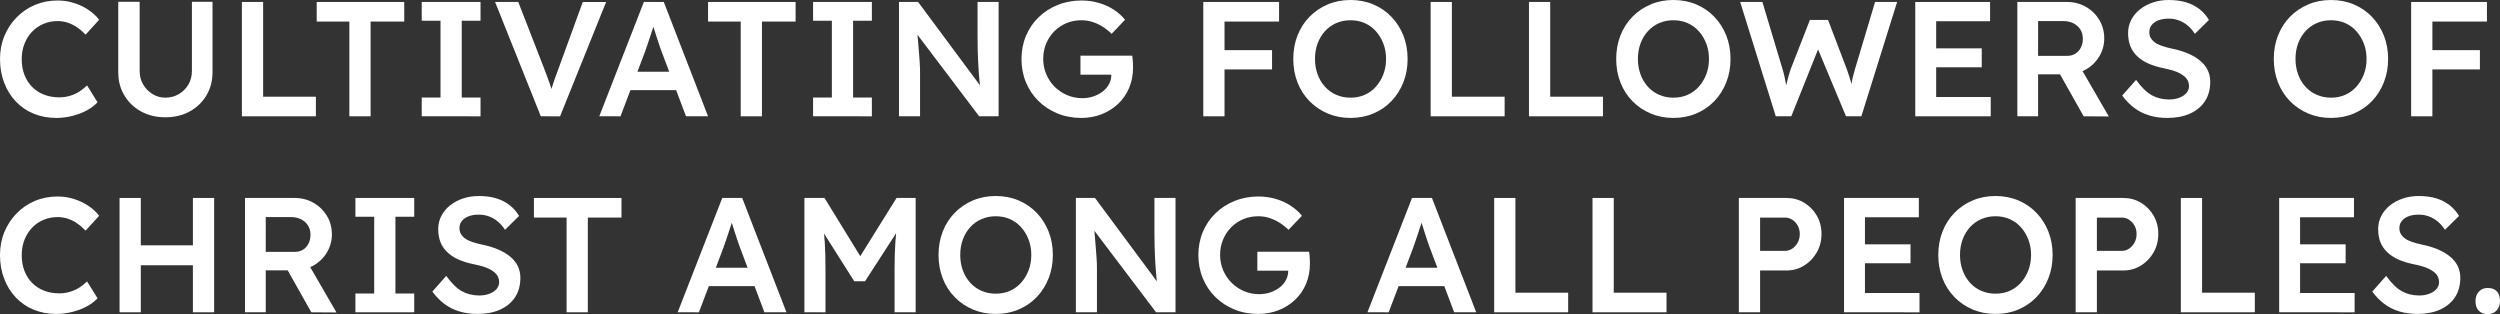 <?xml version="1.0" encoding="utf-8"?>
<!-- Generator: Adobe Illustrator 26.5.0, SVG Export Plug-In . SVG Version: 6.00 Build 0)  -->
<svg version="1.1" id="Layer_1" xmlns="http://www.w3.org/2000/svg" xmlns:xlink="http://www.w3.org/1999/xlink" x="0px" y="0px"
	 viewBox="0 0 4591.76 576.9" style="enable-background:new 0 0 4591.76 576.9;" xml:space="preserve">
<rect x="0" y="0" width="4591.76" height="576.9" fill="#333333" stroke="none"/>
<style type="text/css">
	.st0{fill:#FFFFFF;}
</style>
<g>
	<path class="st0" d="M103.5,216.6c-15.2,0-29.1-2.6-41.7-7.8c-12.6-5.2-23.5-12.65-32.7-22.35c-9.2-9.7-16.35-21.2-21.45-34.5
		C2.55,138.65,0,124.1,0,108.3C0,93.1,2.7,79,8.1,66C13.5,53,21,41.6,30.6,31.8C40.2,22,51.4,14.4,64.2,9C77,3.6,90.9,0.9,105.9,0.9
		c10.2,0,20.1,1.5,29.7,4.5S154,12.55,162,17.85c8,5.3,14.7,11.45,20.1,18.45l-24.9,27.3c-5.2-5.4-10.55-9.95-16.05-13.65
		c-5.5-3.7-11.2-6.5-17.1-8.4c-5.9-1.9-11.95-2.85-18.15-2.85c-9.2,0-17.85,1.7-25.95,5.1c-8.1,3.4-15.1,8.2-21,14.4
		C53.05,64.4,48.4,71.75,45,80.25c-3.4,8.5-5.1,17.95-5.1,28.35c0,10.6,1.65,20.2,4.95,28.8c3.3,8.6,8,16,14.1,22.2
		c6.1,6.2,13.4,10.95,21.9,14.25c8.5,3.3,17.85,4.95,28.05,4.95c6.6,0,13-0.9,19.2-2.7c6.2-1.8,11.95-4.35,17.25-7.65
		c5.3-3.3,10.15-7.15,14.55-11.55l19.2,30.9c-4.8,5.4-11.2,10.3-19.2,14.7c-8,4.4-16.95,7.85-26.85,10.35S113.3,216.6,103.5,216.6z"
		/>
	<path class="st0" d="M303.6,215.4c-16.6,0-31.4-3.55-44.4-10.65c-13-7.1-23.25-16.9-30.75-29.4c-7.5-12.5-11.25-26.65-11.25-42.45
		V3.3h39.3v126.9c0,9.4,2.15,17.75,6.45,25.05c4.3,7.3,10.05,13.15,17.25,17.55c7.2,4.4,15,6.6,23.4,6.6c9.2,0,17.5-2.2,24.9-6.6
		c7.4-4.4,13.25-10.25,17.55-17.55c4.3-7.3,6.45-15.65,6.45-25.05V3.3h37.8v129.6c0,15.8-3.75,29.95-11.25,42.45
		c-7.5,12.5-17.75,22.3-30.75,29.4C335.29,211.85,320.4,215.4,303.6,215.4z"/>
	<path class="st0" d="M444.3,213.6V3.6h39v174h96.9v36H444.3z"/>
	<path class="st0" d="M641.69,213.6v-174h-60v-36h160.8v36h-61.8v174H641.69z"/>
	<path class="st0" d="M774.59,213.6v-34.5h34.5v-141h-34.5V3.6h108v34.5h-34.5v141h34.5v34.5H774.59z"/>
	<path class="st0" d="M993.29,213.6l-84-210h42.6l46.8,120.3c2.4,6.2,4.5,11.75,6.3,16.65c1.8,4.9,3.4,9.35,4.8,13.35
		c1.4,4,2.65,7.9,3.75,11.7c1.1,3.8,2.35,7.8,3.75,12h-8.4c1.4-5.4,2.9-10.75,4.5-16.05c1.6-5.3,3.45-10.95,5.55-16.95
		s4.65-12.9,7.65-20.7l43.8-120.3h42.9l-84.6,210H993.29z"/>
	<path class="st0" d="M1100.68,213.6l81.9-210h36.6l81.3,210h-40.5l-45-119.4c-1-2.4-2.35-6.2-4.05-11.4
		c-1.7-5.2-3.55-10.85-5.55-16.95c-2-6.1-3.8-11.8-5.4-17.1c-1.6-5.3-2.8-9.15-3.6-11.55l7.5-0.3c-1.2,4-2.6,8.5-4.2,13.5
		c-1.6,5-3.3,10.2-5.1,15.6s-3.55,10.6-5.25,15.6c-1.7,5-3.25,9.5-4.65,13.5l-45,118.5H1100.68z M1137.88,165.6l13.5-33.9h95.7
		l14.4,33.9H1137.88z"/>
	<path class="st0" d="M1360.49,213.6v-174h-60v-36h160.8v36h-61.8v174H1360.49z"/>
	<path class="st0" d="M1493.38,213.6v-34.5h34.5v-141h-34.5V3.6h108v34.5h-34.5v141h34.5v34.5H1493.38z"/>
	<path class="st0" d="M1651.18,213.6V3.6h35.1l121.8,164.1l-6.6,1.2c-0.8-5.6-1.5-11.35-2.1-17.25c-0.6-5.9-1.15-12.05-1.65-18.45
		c-0.5-6.4-0.9-13.1-1.2-20.1c-0.3-7-0.55-14.35-0.75-22.05c-0.2-7.7-0.3-15.85-0.3-24.45v-63h38.7v210h-35.7l-122.4-161.7l7.8-2.1
		c1,11.2,1.85,20.75,2.55,28.65c0.7,7.9,1.25,14.7,1.65,20.4c0.4,5.7,0.75,10.45,1.05,14.25c0.3,3.8,0.5,7.25,0.6,10.35
		c0.1,3.1,0.15,6.05,0.15,8.85v81.3H1651.18z"/>
	<path class="st0" d="M1985.98,216.6c-15.8,0-30.4-2.75-43.8-8.25c-13.4-5.5-25.05-13.15-34.95-22.95
		c-9.9-9.8-17.55-21.25-22.95-34.35c-5.4-13.1-8.1-27.35-8.1-42.75c0-15.2,2.75-29.35,8.25-42.45c5.5-13.1,13.25-24.5,23.25-34.2
		c10-9.7,21.75-17.25,35.25-22.65s28.05-8.1,43.65-8.1c11,0,21.6,1.5,31.8,4.5s19.4,7.2,27.6,12.6c8.2,5.4,15,11.5,20.4,18.3
		l-24.6,25.8c-5.6-5.4-11.35-9.9-17.25-13.5c-5.9-3.6-12.05-6.4-18.45-8.4c-6.4-2-13-3-19.8-3c-10,0-19.25,1.8-27.75,5.4
		c-8.5,3.6-15.9,8.6-22.2,15c-6.3,6.4-11.25,13.9-14.85,22.5c-3.6,8.6-5.4,18-5.4,28.2c0,9.8,1.85,19.1,5.55,27.9
		c3.7,8.8,8.85,16.5,15.45,23.1c6.6,6.6,14.25,11.75,22.95,15.45c8.7,3.7,17.95,5.55,27.75,5.55c7.4,0,14.3-1.1,20.7-3.3
		c6.4-2.2,12.1-5.25,17.1-9.15c5-3.9,8.85-8.45,11.55-13.65c2.7-5.2,4.05-10.8,4.05-16.8v-6.6l5.4,6.3h-62.1v-34.8h95.1
		c0.4,2.2,0.7,4.65,0.9,7.35c0.2,2.7,0.35,5.3,0.45,7.8c0.1,2.5,0.15,4.65,0.15,6.45c0,13.8-2.4,26.35-7.2,37.65
		c-4.8,11.3-11.55,21.05-20.25,29.25c-8.7,8.2-18.8,14.55-30.3,19.05C2011.82,214.35,1999.37,216.6,1985.98,216.6z"/>
	<path class="st0" d="M2210.07,213.6V3.6h39v210H2210.07z M2228.07,39.6v-36h121.2v36H2228.07z M2228.07,127.5V92.1h108.3v35.4
		H2228.07z"/>
	<path class="st0" d="M2480.37,216.6c-15,0-28.9-2.7-41.7-8.1c-12.8-5.4-23.95-12.95-33.45-22.65c-9.5-9.7-16.85-21.15-22.05-34.35
		c-5.2-13.2-7.8-27.6-7.8-43.2c0-15.6,2.6-30,7.8-43.2c5.2-13.2,12.55-24.65,22.05-34.35c9.5-9.7,20.65-17.25,33.45-22.65
		c12.8-5.4,26.7-8.1,41.7-8.1c15.2,0,29.2,2.7,42,8.1c12.8,5.4,23.9,13,33.3,22.8c9.4,9.8,16.7,21.25,21.9,34.35
		c5.2,13.1,7.8,27.45,7.8,43.05c0,15.4-2.6,29.7-7.8,42.9c-5.2,13.2-12.5,24.7-21.9,34.5c-9.4,9.8-20.5,17.4-33.3,22.8
		C2509.57,213.9,2495.57,216.6,2480.37,216.6z M2480.37,179.4c9.6,0,18.35-1.75,26.25-5.25c7.9-3.5,14.75-8.5,20.55-15
		c5.8-6.5,10.35-14.05,13.65-22.65c3.3-8.6,4.95-18,4.95-28.2c0-10.2-1.65-19.6-4.95-28.2c-3.3-8.6-7.85-16.15-13.65-22.65
		c-5.8-6.5-12.65-11.5-20.55-15c-7.9-3.5-16.65-5.25-26.25-5.25c-9.4,0-18.1,1.75-26.1,5.25c-8,3.5-14.9,8.45-20.7,14.85
		c-5.8,6.4-10.3,13.9-13.5,22.5c-3.2,8.6-4.8,18.1-4.8,28.5c0,10.2,1.6,19.65,4.8,28.35c3.2,8.7,7.7,16.25,13.5,22.65
		c5.8,6.4,12.7,11.35,20.7,14.85C2462.27,177.65,2470.97,179.4,2480.37,179.4z"/>
	<path class="st0" d="M2627.67,213.6V3.6h39v174h96.9v36H2627.67z"/>
	<path class="st0" d="M2808.27,213.6V3.6h39v174h96.9v36H2808.27z"/>
	<path class="st0" d="M3073.47,216.6c-15,0-28.9-2.7-41.7-8.1c-12.8-5.4-23.95-12.95-33.45-22.65c-9.5-9.7-16.85-21.15-22.05-34.35
		c-5.2-13.2-7.8-27.6-7.8-43.2c0-15.6,2.6-30,7.8-43.2c5.2-13.2,12.55-24.65,22.05-34.35c9.5-9.7,20.65-17.25,33.45-22.65
		c12.8-5.4,26.7-8.1,41.7-8.1c15.2,0,29.2,2.7,42,8.1c12.8,5.4,23.9,13,33.3,22.8c9.4,9.8,16.7,21.25,21.9,34.35
		c5.2,13.1,7.8,27.45,7.8,43.05c0,15.4-2.6,29.7-7.8,42.9c-5.2,13.2-12.5,24.7-21.9,34.5c-9.4,9.8-20.5,17.4-33.3,22.8
		C3102.67,213.9,3088.67,216.6,3073.47,216.6z M3073.47,179.4c9.6,0,18.35-1.75,26.25-5.25c7.9-3.5,14.75-8.5,20.55-15
		c5.8-6.5,10.35-14.05,13.65-22.65c3.3-8.6,4.95-18,4.95-28.2c0-10.2-1.65-19.6-4.95-28.2c-3.3-8.6-7.85-16.15-13.65-22.65
		c-5.8-6.5-12.65-11.5-20.55-15c-7.9-3.5-16.65-5.25-26.25-5.25c-9.4,0-18.1,1.75-26.1,5.25c-8,3.5-14.9,8.45-20.7,14.85
		c-5.8,6.4-10.3,13.9-13.5,22.5c-3.2,8.6-4.8,18.1-4.8,28.5c0,10.2,1.6,19.65,4.8,28.35c3.2,8.7,7.7,16.25,13.5,22.65
		c5.8,6.4,12.7,11.35,20.7,14.85C3055.37,177.65,3064.07,179.4,3073.47,179.4z"/>
	<path class="st0" d="M3261.57,213.6l-65.4-210h40.8l37.2,123.9c1.2,3.8,2.3,8,3.3,12.6c1,4.6,1.9,9.15,2.7,13.65
		c0.8,4.5,1.5,8.65,2.1,12.45c0.6,3.8,1.2,7,1.8,9.6l-8.1-0.3c2.4-9.4,4.3-17,5.7-22.8c1.4-5.8,2.65-10.65,3.75-14.55
		c1.1-3.9,2.25-7.55,3.45-10.95l35.4-90.6h33.3l34.5,90.6c2,5.6,3.8,10.95,5.4,16.05c1.6,5.1,2.95,10.1,4.05,15
		c1.1,4.9,2.15,9.95,3.15,15.15l-7.2,1.5c0.8-4.8,1.4-8.7,1.8-11.7c0.4-3,0.8-5.7,1.2-8.1c0.4-2.4,0.8-4.75,1.2-7.05
		c0.4-2.3,1.05-5.1,1.95-8.4c0.9-3.3,2.05-7.55,3.45-12.75l36.9-123.3h40.5l-65.7,210h-28.2l-53.4-127.8l3.6,1.2l-50.7,126.6
		H3261.57z"/>
	<path class="st0" d="M3517.77,213.6V3.6h137.4V39h-99v139.2h100.2v35.4H3517.77z M3535.77,123.6V88.8h104.1v34.8H3535.77z"/>
	<path class="st0" d="M3705.27,213.6V3.6h91.2c12.6,0,24.1,2.95,34.5,8.85c10.4,5.9,18.65,13.9,24.75,24
		c6.1,10.1,9.15,21.45,9.15,34.05c0,12-3.05,23.05-9.15,33.15c-6.1,10.1-14.3,18.1-24.6,24c-10.3,5.9-21.85,8.85-34.65,8.85h-53.1
		v77.1H3705.27z M3743.37,102.6h53.4c5.8,0,10.85-1.35,15.15-4.05c4.3-2.7,7.65-6.45,10.05-11.25c2.4-4.8,3.6-10.1,3.6-15.9
		c0-6.6-1.5-12.3-4.5-17.1c-3-4.8-7.2-8.6-12.6-11.4c-5.4-2.8-11.6-4.2-18.6-4.2h-46.5V102.6z M3827.07,213.6l-53.4-94.8l40.2-7.5
		l59.4,102.6L3827.07,213.6z"/>
	<path class="st0" d="M3980.97,216.6c-12.2,0-23.4-1.55-33.6-4.65c-10.2-3.1-19.4-7.75-27.6-13.95c-8.2-6.2-15.5-13.7-21.9-22.5
		l25.5-28.8c9.8,13.6,19.4,23,28.8,28.2c9.4,5.2,20,7.8,31.8,7.8c6.8,0,13-1.05,18.6-3.15c5.6-2.1,10-5,13.2-8.7
		c3.2-3.7,4.8-7.95,4.8-12.75c0-3.4-0.65-6.55-1.95-9.45c-1.3-2.9-3.25-5.5-5.85-7.8c-2.6-2.3-5.8-4.45-9.6-6.45
		c-3.8-2-8.1-3.7-12.9-5.1c-4.8-1.4-10.1-2.7-15.9-3.9c-11-2.2-20.6-5.15-28.8-8.85c-8.2-3.7-15.1-8.3-20.7-13.8
		c-5.6-5.5-9.7-11.7-12.3-18.6c-2.6-6.9-3.9-14.75-3.9-23.55c0-8.8,1.95-16.9,5.85-24.3c3.9-7.4,9.25-13.8,16.05-19.2
		c6.8-5.4,14.7-9.6,23.7-12.6s18.7-4.5,29.1-4.5c11.8,0,22.35,1.4,31.65,4.2c9.3,2.8,17.5,6.95,24.6,12.45
		c7.1,5.5,12.95,12.15,17.55,19.95l-25.8,25.5c-4-6.2-8.5-11.35-13.5-15.45c-5-4.1-10.4-7.2-16.2-9.3c-5.8-2.1-11.9-3.15-18.3-3.15
		c-7.2,0-13.45,1-18.75,3c-5.3,2-9.45,4.85-12.45,8.55c-3,3.7-4.5,8.15-4.5,13.35c0,4,0.9,7.55,2.7,10.65
		c1.8,3.1,4.35,5.85,7.65,8.25c3.3,2.4,7.55,4.5,12.75,6.3c5.2,1.8,11.1,3.4,17.7,4.8c11,2.2,20.9,5.15,29.7,8.85
		c8.8,3.7,16.3,8.1,22.5,13.2c6.2,5.1,10.9,10.9,14.1,17.4c3.2,6.5,4.8,13.75,4.8,21.75c0,13.8-3.25,25.65-9.75,35.55
		c-6.5,9.9-15.65,17.5-27.45,22.8C4010.56,213.95,3996.76,216.6,3980.97,216.6z"/>
	<path class="st0" d="M4281.26,216.6c-15,0-28.9-2.7-41.7-8.1c-12.8-5.4-23.95-12.95-33.45-22.65c-9.5-9.7-16.85-21.15-22.05-34.35
		c-5.2-13.2-7.8-27.6-7.8-43.2c0-15.6,2.6-30,7.8-43.2c5.2-13.2,12.55-24.65,22.05-34.35c9.5-9.7,20.65-17.25,33.45-22.65
		c12.8-5.4,26.7-8.1,41.7-8.1c15.2,0,29.2,2.7,42,8.1c12.8,5.4,23.9,13,33.3,22.8c9.4,9.8,16.7,21.25,21.9,34.35
		c5.2,13.1,7.8,27.45,7.8,43.05c0,15.4-2.6,29.7-7.8,42.9c-5.2,13.2-12.5,24.7-21.9,34.5c-9.4,9.8-20.5,17.4-33.3,22.8
		C4310.46,213.9,4296.46,216.6,4281.26,216.6z M4281.26,179.4c9.6,0,18.35-1.75,26.25-5.25c7.9-3.5,14.75-8.5,20.55-15
		c5.8-6.5,10.35-14.05,13.65-22.65c3.3-8.6,4.95-18,4.95-28.2c0-10.2-1.65-19.6-4.95-28.2c-3.3-8.6-7.85-16.15-13.65-22.65
		c-5.8-6.5-12.65-11.5-20.55-15c-7.9-3.5-16.65-5.25-26.25-5.25c-9.4,0-18.1,1.75-26.1,5.25c-8,3.5-14.9,8.45-20.7,14.85
		c-5.8,6.4-10.3,13.9-13.5,22.5c-3.2,8.6-4.8,18.1-4.8,28.5c0,10.2,1.6,19.65,4.8,28.35c3.2,8.7,7.7,16.25,13.5,22.65
		c5.8,6.4,12.7,11.35,20.7,14.85C4263.16,177.65,4271.86,179.4,4281.26,179.4z"/>
	<path class="st0" d="M4428.56,213.6V3.6h39v210H4428.56z M4446.56,39.6v-36h121.2v36H4446.56z M4446.56,127.5V92.1h108.3v35.4
		H4446.56z"/>
	<path class="st0" d="M103.5,576.6c-15.2,0-29.1-2.6-41.7-7.8s-23.5-12.65-32.7-22.35c-9.2-9.7-16.35-21.2-21.45-34.5
		C2.55,498.65,0,484.1,0,468.3C0,453.1,2.7,439,8.1,426c5.4-13,12.9-24.4,22.5-34.2c9.6-9.8,20.8-17.4,33.6-22.8
		c12.8-5.4,26.7-8.1,41.7-8.1c10.2,0,20.1,1.5,29.7,4.5s18.4,7.15,26.4,12.45c8,5.3,14.7,11.45,20.1,18.45l-24.9,27.3
		c-5.2-5.4-10.55-9.95-16.05-13.65c-5.5-3.7-11.2-6.5-17.1-8.4c-5.9-1.9-11.95-2.85-18.15-2.85c-9.2,0-17.85,1.7-25.95,5.1
		c-8.1,3.4-15.1,8.2-21,14.4c-5.9,6.2-10.55,13.55-13.95,22.05c-3.4,8.5-5.1,17.95-5.1,28.35c0,10.6,1.65,20.2,4.95,28.8
		c3.3,8.6,8,16,14.1,22.2c6.1,6.2,13.4,10.95,21.9,14.25c8.5,3.3,17.85,4.95,28.05,4.95c6.6,0,13-0.9,19.2-2.7
		c6.2-1.8,11.95-4.35,17.25-7.65c5.3-3.3,10.15-7.15,14.55-11.55l19.2,30.9c-4.8,5.4-11.2,10.3-19.2,14.7
		c-8,4.4-16.95,7.85-26.85,10.35S113.3,576.6,103.5,576.6z"/>
	<path class="st0" d="M219.6,573.6v-210h39v210H219.6z M235.8,487.2v-36.6h137.4v36.6H235.8z M354.3,573.6v-210h39v210H354.3z"/>
	<path class="st0" d="M449.99,573.6v-210h91.2c12.6,0,24.1,2.95,34.5,8.85c10.4,5.9,18.65,13.9,24.75,24
		c6.1,10.1,9.15,21.45,9.15,34.05c0,12-3.05,23.05-9.15,33.15c-6.1,10.1-14.3,18.1-24.6,24c-10.3,5.9-21.85,8.85-34.65,8.85h-53.1
		v77.1H449.99z M488.09,462.6h53.4c5.8,0,10.85-1.35,15.15-4.05c4.3-2.7,7.65-6.45,10.05-11.25s3.6-10.1,3.6-15.9
		c0-6.6-1.5-12.3-4.5-17.1s-7.2-8.6-12.6-11.4c-5.4-2.8-11.6-4.2-18.6-4.2h-46.5V462.6z M571.79,573.6l-53.4-94.8l40.2-7.5
		L618,573.9L571.79,573.6z"/>
	<path class="st0" d="M652.79,573.6v-34.5h34.5v-141h-34.5v-34.5h108v34.5h-34.5v141h34.5v34.5H652.79z"/>
	<path class="st0" d="M877.19,576.6c-12.2,0-23.4-1.55-33.6-4.65c-10.2-3.1-19.4-7.75-27.6-13.95c-8.2-6.2-15.5-13.7-21.9-22.5
		l25.5-28.8c9.8,13.6,19.4,23,28.8,28.2c9.4,5.2,20,7.8,31.8,7.8c6.8,0,13-1.05,18.6-3.15c5.6-2.1,10-5,13.2-8.7
		c3.2-3.7,4.8-7.95,4.8-12.75c0-3.4-0.65-6.55-1.95-9.45c-1.3-2.9-3.25-5.5-5.85-7.8c-2.6-2.3-5.8-4.45-9.6-6.45
		c-3.8-2-8.1-3.7-12.9-5.1c-4.8-1.4-10.1-2.7-15.9-3.9c-11-2.2-20.6-5.15-28.8-8.85c-8.2-3.7-15.1-8.3-20.7-13.8
		c-5.6-5.5-9.7-11.7-12.3-18.6c-2.6-6.9-3.9-14.75-3.9-23.55c0-8.8,1.95-16.9,5.85-24.3c3.9-7.4,9.25-13.8,16.05-19.2
		c6.8-5.4,14.7-9.6,23.7-12.6s18.7-4.5,29.1-4.5c11.8,0,22.35,1.4,31.65,4.2c9.3,2.8,17.5,6.95,24.6,12.45
		c7.1,5.5,12.95,12.15,17.55,19.95l-25.8,25.5c-4-6.2-8.5-11.35-13.5-15.45c-5-4.1-10.4-7.2-16.2-9.3c-5.8-2.1-11.9-3.15-18.3-3.15
		c-7.2,0-13.45,1-18.75,3c-5.3,2-9.45,4.85-12.45,8.55c-3,3.7-4.5,8.15-4.5,13.35c0,4,0.9,7.55,2.7,10.65
		c1.8,3.1,4.35,5.85,7.65,8.25c3.3,2.4,7.55,4.5,12.75,6.3c5.2,1.8,11.1,3.4,17.7,4.8c11,2.2,20.9,5.15,29.7,8.85
		c8.8,3.7,16.3,8.1,22.5,13.2c6.2,5.1,10.9,10.9,14.1,17.4c3.2,6.5,4.8,13.75,4.8,21.75c0,13.8-3.25,25.65-9.75,35.55
		c-6.5,9.9-15.65,17.5-27.45,22.8C906.79,573.95,892.99,576.6,877.19,576.6z"/>
	<path class="st0" d="M1040.69,573.6v-174h-60v-36h160.8v36h-61.8v174H1040.69z"/>
	<path class="st0" d="M1244.68,573.6l81.9-210h36.6l81.3,210h-40.5l-45-119.4c-1-2.4-2.35-6.2-4.05-11.4
		c-1.7-5.2-3.55-10.85-5.55-16.95c-2-6.1-3.8-11.8-5.4-17.1c-1.6-5.3-2.8-9.15-3.6-11.55l7.5-0.3c-1.2,4-2.6,8.5-4.2,13.5
		c-1.6,5-3.3,10.2-5.1,15.6c-1.8,5.4-3.55,10.6-5.25,15.6c-1.7,5-3.25,9.5-4.65,13.5l-45,118.5H1244.68z M1281.88,525.6l13.5-33.9
		h95.7l14.4,33.9H1281.88z"/>
	<path class="st0" d="M1477.48,573.6v-210h36.9l76.5,124.5l-21.6-0.3l77.4-124.2h35.1v210h-38.7v-78.9c0-18,0.45-34.2,1.35-48.6
		c0.9-14.4,2.45-28.7,4.65-42.9l4.8,12.9l-65.1,100.5h-19.8l-63-99.6l4.2-13.8c2.2,13.4,3.75,27.15,4.65,41.25
		c0.9,14.1,1.35,30.85,1.35,50.25v78.9H1477.48z"/>
	<path class="st0" d="M1828.78,576.6c-15,0-28.9-2.7-41.7-8.1c-12.8-5.4-23.95-12.95-33.45-22.65c-9.5-9.7-16.85-21.15-22.05-34.35
		c-5.2-13.2-7.8-27.6-7.8-43.2c0-15.6,2.6-30,7.8-43.2c5.2-13.2,12.55-24.65,22.05-34.35c9.5-9.7,20.65-17.25,33.45-22.65
		c12.8-5.4,26.7-8.1,41.7-8.1c15.2,0,29.2,2.7,42,8.1c12.8,5.4,23.9,13,33.3,22.8c9.4,9.8,16.7,21.25,21.9,34.35
		c5.2,13.1,7.8,27.45,7.8,43.05c0,15.4-2.6,29.7-7.8,42.9c-5.2,13.2-12.5,24.7-21.9,34.5c-9.4,9.8-20.5,17.4-33.3,22.8
		C1857.98,573.9,1843.97,576.6,1828.78,576.6z M1828.78,539.4c9.6,0,18.35-1.75,26.25-5.25c7.9-3.5,14.75-8.5,20.55-15
		c5.8-6.5,10.35-14.05,13.65-22.65c3.3-8.6,4.95-18,4.95-28.2s-1.65-19.6-4.95-28.2c-3.3-8.6-7.85-16.15-13.65-22.65
		c-5.8-6.5-12.65-11.5-20.55-15c-7.9-3.5-16.65-5.25-26.25-5.25c-9.4,0-18.1,1.75-26.1,5.25c-8,3.5-14.9,8.45-20.7,14.85
		c-5.8,6.4-10.3,13.9-13.5,22.5c-3.2,8.6-4.8,18.1-4.8,28.5c0,10.2,1.6,19.65,4.8,28.35c3.2,8.7,7.7,16.25,13.5,22.65
		c5.8,6.4,12.7,11.35,20.7,14.85C1810.67,537.65,1819.37,539.4,1828.78,539.4z"/>
	<path class="st0" d="M1976.08,573.6v-210h35.1l121.8,164.1l-6.6,1.2c-0.8-5.6-1.5-11.35-2.1-17.25c-0.6-5.9-1.15-12.05-1.65-18.45
		c-0.5-6.4-0.9-13.1-1.2-20.1c-0.3-7-0.55-14.35-0.75-22.05c-0.2-7.7-0.3-15.85-0.3-24.45v-63h38.7v210h-35.7l-122.4-161.7l7.8-2.1
		c1,11.2,1.85,20.75,2.55,28.65c0.7,7.9,1.25,14.7,1.65,20.4c0.4,5.7,0.75,10.45,1.05,14.25c0.3,3.8,0.5,7.25,0.6,10.35
		c0.1,3.1,0.15,6.05,0.15,8.85v81.3H1976.08z"/>
	<path class="st0" d="M2310.87,576.6c-15.8,0-30.4-2.75-43.8-8.25c-13.4-5.5-25.05-13.15-34.95-22.95
		c-9.9-9.8-17.55-21.25-22.95-34.35c-5.4-13.1-8.1-27.35-8.1-42.75c0-15.2,2.75-29.35,8.25-42.45c5.5-13.1,13.25-24.5,23.25-34.2
		c10-9.7,21.75-17.25,35.25-22.65s28.05-8.1,43.65-8.1c11,0,21.6,1.5,31.8,4.5s19.4,7.2,27.6,12.6c8.2,5.4,15,11.5,20.4,18.3
		l-24.6,25.8c-5.6-5.4-11.35-9.9-17.25-13.5c-5.9-3.6-12.05-6.4-18.45-8.4c-6.4-2-13-3-19.8-3c-10,0-19.25,1.8-27.75,5.4
		c-8.5,3.6-15.9,8.6-22.2,15c-6.3,6.4-11.25,13.9-14.85,22.5c-3.6,8.6-5.4,18-5.4,28.2c0,9.8,1.85,19.1,5.55,27.9
		c3.7,8.8,8.85,16.5,15.45,23.1c6.6,6.6,14.25,11.75,22.95,15.45c8.7,3.7,17.95,5.55,27.75,5.55c7.4,0,14.3-1.1,20.7-3.3
		c6.4-2.2,12.1-5.25,17.1-9.15c5-3.9,8.85-8.45,11.55-13.65c2.7-5.2,4.05-10.8,4.05-16.8v-6.6l5.4,6.3h-62.1v-34.8h95.1
		c0.4,2.2,0.7,4.65,0.9,7.35c0.2,2.7,0.35,5.3,0.45,7.8c0.1,2.5,0.15,4.65,0.15,6.45c0,13.8-2.4,26.35-7.2,37.65
		c-4.8,11.3-11.55,21.05-20.25,29.25c-8.7,8.2-18.8,14.55-30.3,19.05C2336.72,574.35,2324.27,576.6,2310.87,576.6z"/>
	<path class="st0" d="M2511.57,573.6l81.9-210h36.6l81.3,210h-40.5l-45-119.4c-1-2.4-2.35-6.2-4.05-11.4
		c-1.7-5.2-3.55-10.85-5.55-16.95c-2-6.1-3.8-11.8-5.4-17.1c-1.6-5.3-2.8-9.15-3.6-11.55l7.5-0.3c-1.2,4-2.6,8.5-4.2,13.5
		c-1.6,5-3.3,10.2-5.1,15.6c-1.8,5.4-3.55,10.6-5.25,15.6c-1.7,5-3.25,9.5-4.65,13.5l-45,118.5H2511.57z M2548.77,525.6l13.5-33.9
		h95.7l14.4,33.9H2548.77z"/>
	<path class="st0" d="M2744.37,573.6v-210h39v174h96.9v36H2744.37z"/>
	<path class="st0" d="M2924.97,573.6v-210h39v174h96.9v36H2924.97z"/>
	<path class="st0" d="M3193.76,573.6v-210h87.3c12,0,22.85,2.9,32.55,8.7c9.7,5.8,17.45,13.7,23.25,23.7c5.8,10,8.7,21.2,8.7,33.6
		c0,12.6-2.9,23.95-8.7,34.05c-5.8,10.1-13.55,18.15-23.25,24.15c-9.7,6-20.55,9-32.55,9h-48.3v76.8H3193.76z M3232.76,460.8h45.6
		c5,0,9.55-1.4,13.65-4.2c4.1-2.8,7.4-6.5,9.9-11.1c2.5-4.6,3.75-9.8,3.75-15.6c0-5.8-1.25-10.95-3.75-15.45
		c-2.5-4.5-5.8-8.1-9.9-10.8c-4.1-2.7-8.65-4.05-13.65-4.05h-45.6V460.8z"/>
	<path class="st0" d="M3386.96,573.6v-210h137.4V399h-99v139.2h100.2v35.4H3386.96z M3404.96,483.6v-34.8h104.1v34.8H3404.96z"/>
	<path class="st0" d="M3665.06,576.6c-15,0-28.9-2.7-41.7-8.1c-12.8-5.4-23.95-12.95-33.45-22.65c-9.5-9.7-16.85-21.15-22.05-34.35
		c-5.2-13.2-7.8-27.6-7.8-43.2c0-15.6,2.6-30,7.8-43.2c5.2-13.2,12.55-24.65,22.05-34.35c9.5-9.7,20.65-17.25,33.45-22.65
		c12.8-5.4,26.7-8.1,41.7-8.1c15.2,0,29.2,2.7,42,8.1c12.8,5.4,23.9,13,33.3,22.8c9.4,9.8,16.7,21.25,21.9,34.35
		c5.2,13.1,7.8,27.45,7.8,43.05c0,15.4-2.6,29.7-7.8,42.9c-5.2,13.2-12.5,24.7-21.9,34.5c-9.4,9.8-20.5,17.4-33.3,22.8
		C3694.26,573.9,3680.26,576.6,3665.06,576.6z M3665.06,539.4c9.6,0,18.35-1.75,26.25-5.25c7.9-3.5,14.75-8.5,20.55-15
		c5.8-6.5,10.35-14.05,13.65-22.65c3.3-8.6,4.95-18,4.95-28.2s-1.65-19.6-4.95-28.2c-3.3-8.6-7.85-16.15-13.65-22.65
		c-5.8-6.5-12.65-11.5-20.55-15c-7.9-3.5-16.65-5.25-26.25-5.25c-9.4,0-18.1,1.75-26.1,5.25c-8,3.5-14.9,8.45-20.7,14.85
		c-5.8,6.4-10.3,13.9-13.5,22.5c-3.2,8.6-4.8,18.1-4.8,28.5c0,10.2,1.6,19.65,4.8,28.35c3.2,8.7,7.7,16.25,13.5,22.65
		c5.8,6.4,12.7,11.35,20.7,14.85C3646.96,537.65,3655.66,539.4,3665.06,539.4z"/>
	<path class="st0" d="M3812.36,573.6v-210h87.3c12,0,22.85,2.9,32.55,8.7c9.7,5.8,17.45,13.7,23.25,23.7c5.8,10,8.7,21.2,8.7,33.6
		c0,12.6-2.9,23.95-8.7,34.05c-5.8,10.1-13.55,18.15-23.25,24.15c-9.7,6-20.55,9-32.55,9h-48.3v76.8H3812.36z M3851.36,460.8h45.6
		c5,0,9.55-1.4,13.65-4.2c4.1-2.8,7.4-6.5,9.9-11.1c2.5-4.6,3.75-9.8,3.75-15.6c0-5.8-1.25-10.95-3.75-15.45
		c-2.5-4.5-5.8-8.1-9.9-10.8c-4.1-2.7-8.65-4.05-13.65-4.05h-45.6V460.8z"/>
	<path class="st0" d="M4005.56,573.6v-210h39v174h96.9v36H4005.56z"/>
	<path class="st0" d="M4186.16,573.6v-210h137.4V399h-99v139.2h100.2v35.4H4186.16z M4204.16,483.6v-34.8h104.1v34.8H4204.16z"/>
	<path class="st0" d="M4440.26,576.6c-12.2,0-23.4-1.55-33.6-4.65c-10.2-3.1-19.4-7.75-27.6-13.95c-8.2-6.2-15.5-13.7-21.9-22.5
		l25.5-28.8c9.8,13.6,19.4,23,28.8,28.2c9.4,5.2,20,7.8,31.8,7.8c6.8,0,13-1.05,18.6-3.15c5.6-2.1,10-5,13.2-8.7
		c3.2-3.7,4.8-7.95,4.8-12.75c0-3.4-0.65-6.55-1.95-9.45c-1.3-2.9-3.25-5.5-5.85-7.8c-2.6-2.3-5.8-4.45-9.6-6.45
		c-3.8-2-8.1-3.7-12.9-5.1c-4.8-1.4-10.1-2.7-15.9-3.9c-11-2.2-20.6-5.15-28.8-8.85c-8.2-3.7-15.1-8.3-20.7-13.8
		c-5.6-5.5-9.7-11.7-12.3-18.6c-2.6-6.9-3.9-14.75-3.9-23.55c0-8.8,1.95-16.9,5.85-24.3c3.9-7.4,9.25-13.8,16.05-19.2
		c6.8-5.4,14.7-9.6,23.7-12.6s18.7-4.5,29.1-4.5c11.8,0,22.35,1.4,31.65,4.2c9.3,2.8,17.5,6.95,24.6,12.45
		c7.1,5.5,12.95,12.15,17.55,19.95l-25.8,25.5c-4-6.2-8.5-11.35-13.5-15.45c-5-4.1-10.4-7.2-16.2-9.3c-5.8-2.1-11.9-3.15-18.3-3.15
		c-7.2,0-13.45,1-18.75,3c-5.3,2-9.45,4.85-12.45,8.55c-3,3.7-4.5,8.15-4.5,13.35c0,4,0.9,7.55,2.7,10.65
		c1.8,3.1,4.35,5.85,7.65,8.25c3.3,2.4,7.55,4.5,12.75,6.3c5.2,1.8,11.1,3.4,17.7,4.8c11,2.2,20.9,5.15,29.7,8.85
		c8.8,3.7,16.3,8.1,22.5,13.2c6.2,5.1,10.9,10.9,14.1,17.4c3.2,6.5,4.8,13.75,4.8,21.75c0,13.8-3.25,25.65-9.75,35.55
		c-6.5,9.9-15.65,17.5-27.45,22.8C4469.85,573.95,4456.05,576.6,4440.26,576.6z"/>
	<path class="st0" d="M4569.26,576.9c-7.2,0-12.75-2.1-16.65-6.3c-3.9-4.2-5.85-10.1-5.85-17.7c0-7,2.05-12.75,6.15-17.25
		c4.1-4.5,9.55-6.75,16.35-6.75c7.2,0,12.75,2.05,16.65,6.15c3.9,4.1,5.85,10.05,5.85,17.85c0,7-2.05,12.75-6.15,17.25
		C4581.5,574.65,4576.05,576.9,4569.26,576.9z"/>
</g>
<g>
</g>
<g>
</g>
<g>
</g>
<g>
</g>
<g>
</g>
<g>
</g>
<g>
</g>
<g>
</g>
<g>
</g>
<g>
</g>
<g>
</g>
</svg>
